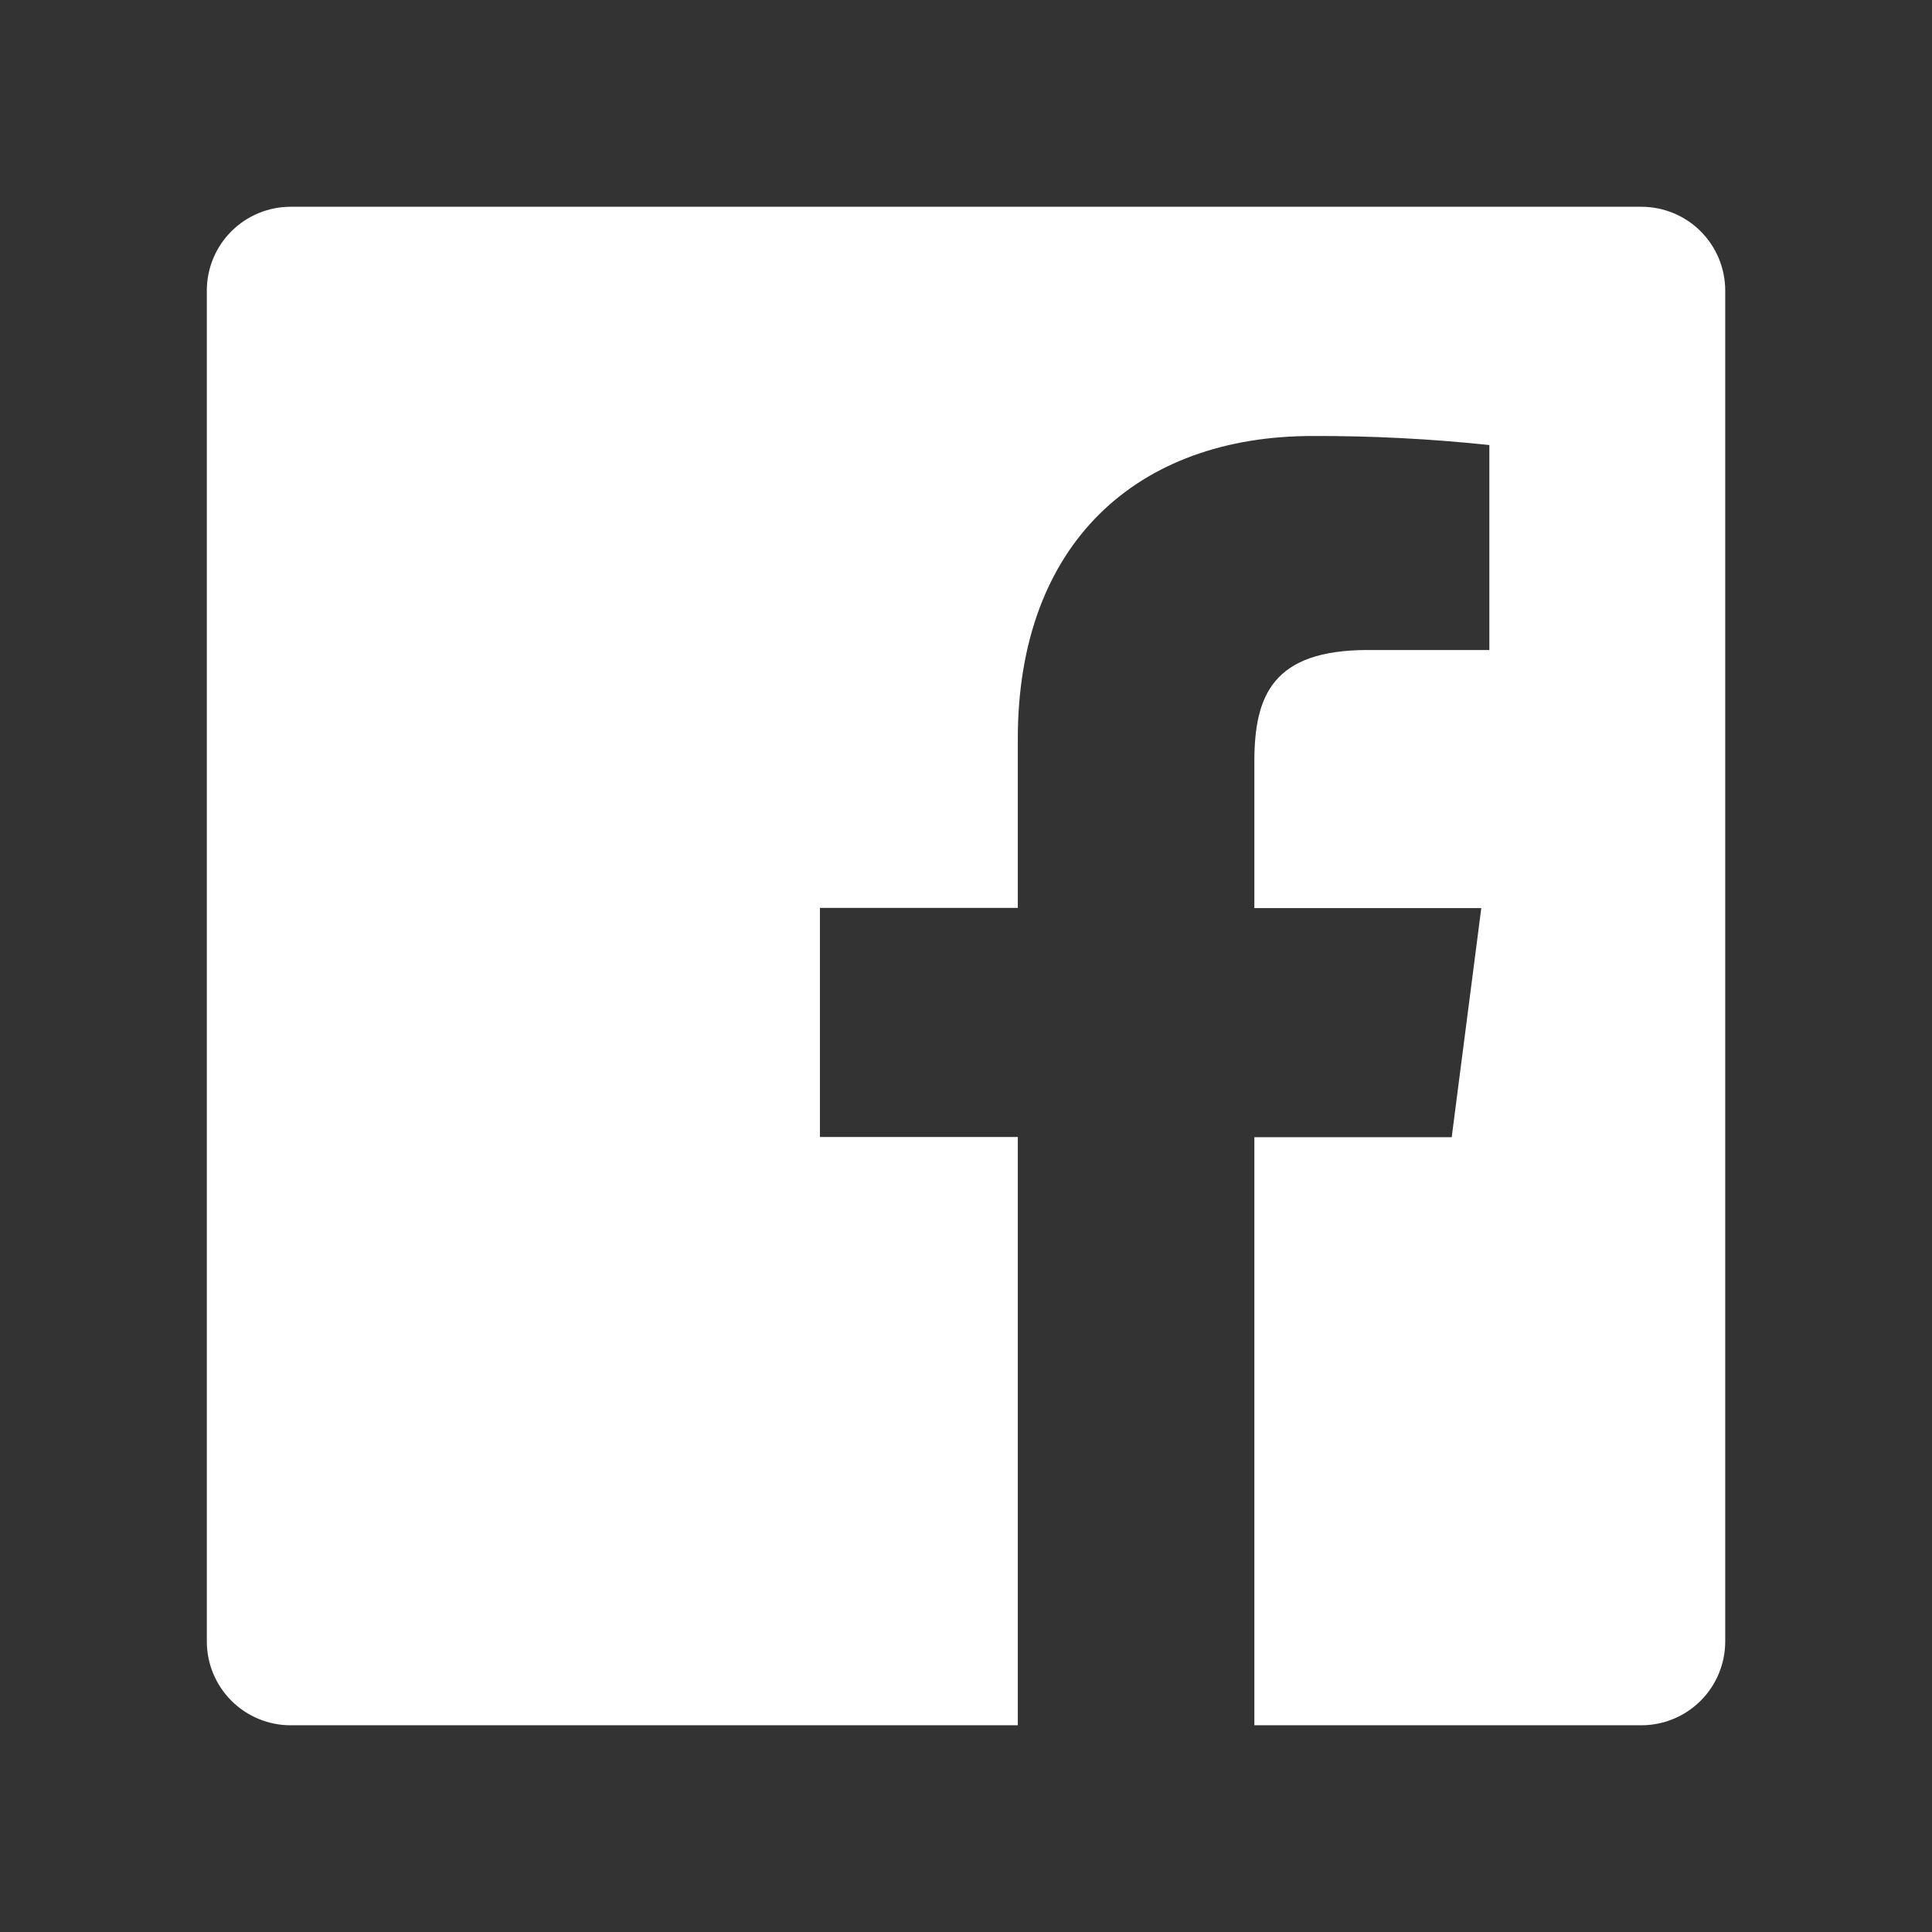 <svg id="Layer_1" data-name="Layer 1" xmlns="http://www.w3.org/2000/svg" xmlns:xlink="http://www.w3.org/1999/xlink" viewBox="0 0 39.775 39.776">
  <rect x="0" y="0" width="39.775" height="39.776" fill="#333333" stroke="none"/>
  <defs>
    <clipPath id="clip-path" transform="translate(4.258 4.257)">
      <path d="M31.26,29.535a1.726,1.726,0,0,1-1.725,1.727H21.566V19.155h4.063l.609-4.717H21.566V11.425c0-1.366.38-2.3,2.338-2.3h2.5V4.905a33.553,33.553,0,0,0-3.64-.186c-3.6,0-6.068,2.2-6.068,6.236v3.479H12.622v4.717h4.074V31.262H1.725A1.726,1.726,0,0,1,0,29.536V1.726A1.725,1.725,0,0,1,1.724,0H29.535A1.725,1.725,0,0,1,31.26,1.725v27.81" fill="none"/>
    </clipPath>
    <clipPath id="clip-path-2" transform="translate(4.258 4.257)">
      <rect x="-246.457" y="-84.502" width="1072.905" height="751.885" fill="none"/>
    </clipPath>
  </defs>
  <g clip-path="url(#clip-path)">
    <g id="Group_16" data-name="Group 16">
      <g clip-path="url(#clip-path-2)">
        <g id="Group_15" data-name="Group 15">
          <path id="Path_22" data-name="Path 22" d="M-4.258-4.257H35.517V35.519H-4.258Z" transform="translate(4.258 4.257)" fill="#fff"/>
        </g>
      </g>
    </g>
  </g>
</svg>

